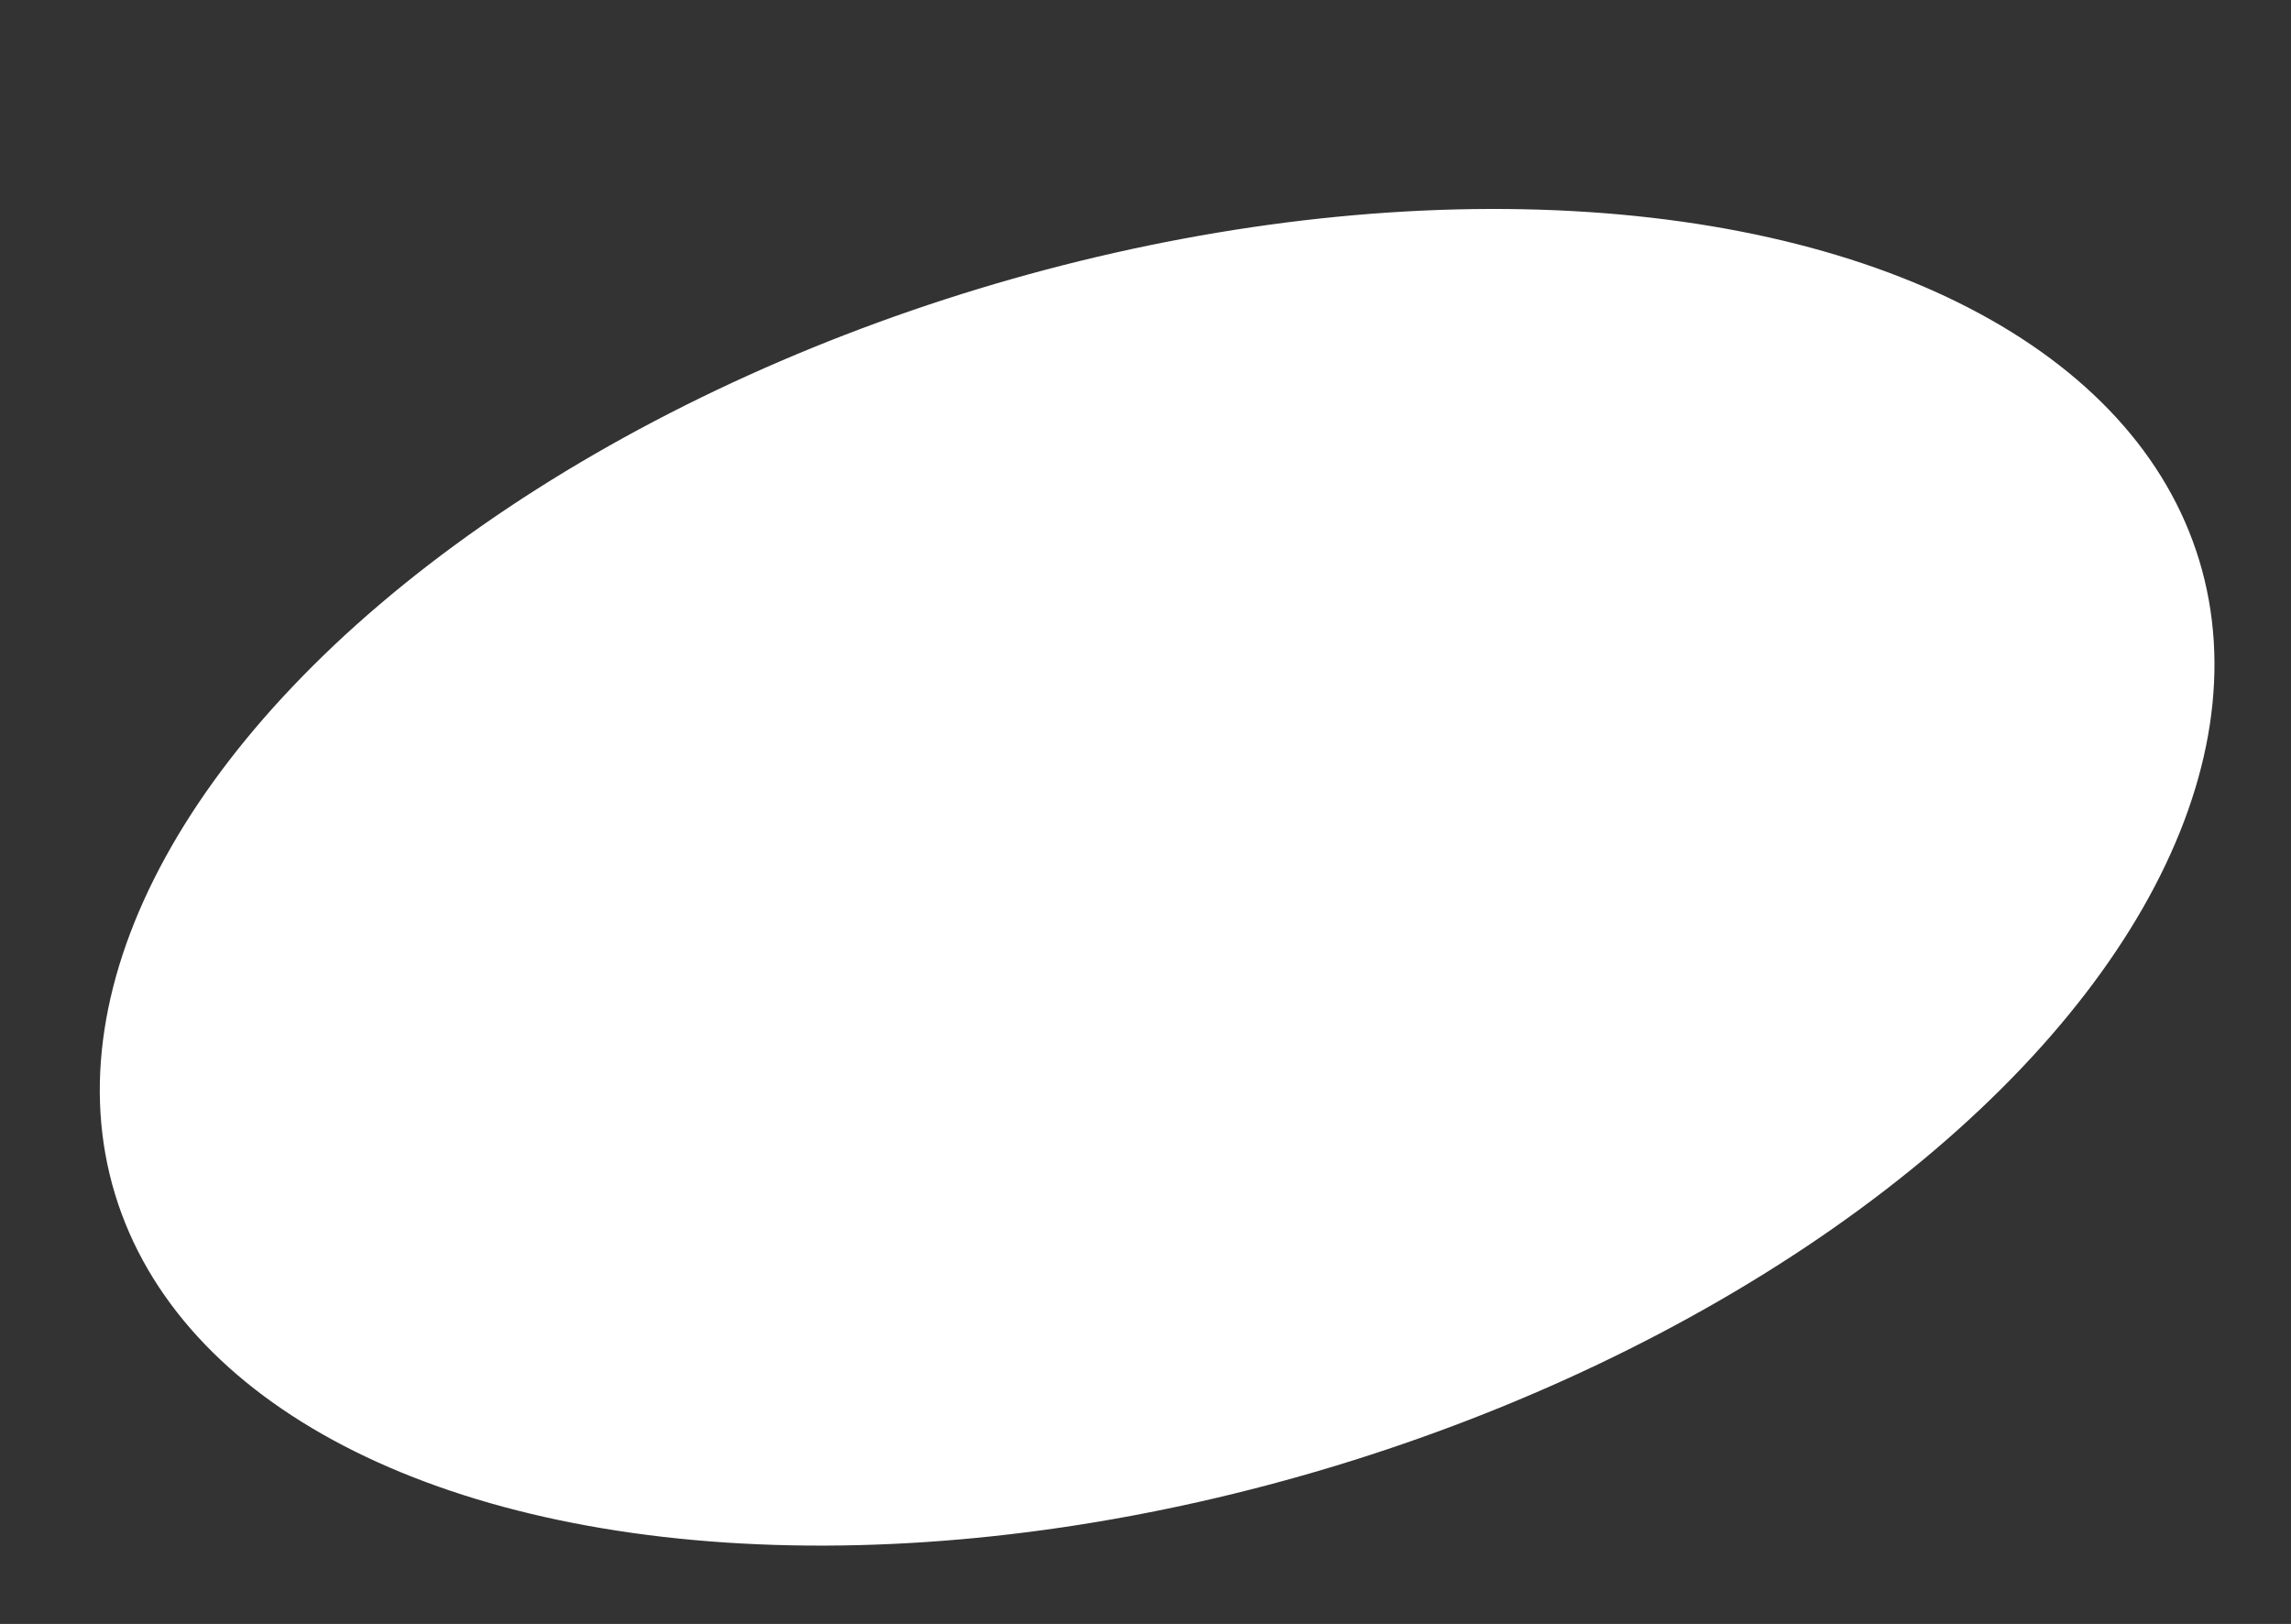 <?xml version="1.0" encoding="UTF-8"?> <svg xmlns="http://www.w3.org/2000/svg" id="_Слой_2" data-name="Слой_2" version="1.1" viewBox="0 0 327.45 232.09"><rect x="0" y="0" width="327.45" height="232.09" fill="#333333" stroke="none"/><defs><style> .st0 { fill: #fff; } </style></defs><ellipse class="st0" cx="165.39" cy="125.37" rx="155.68" ry="87.89" transform="translate(-29.33 53.57) rotate(-16.92)"></ellipse></svg> 